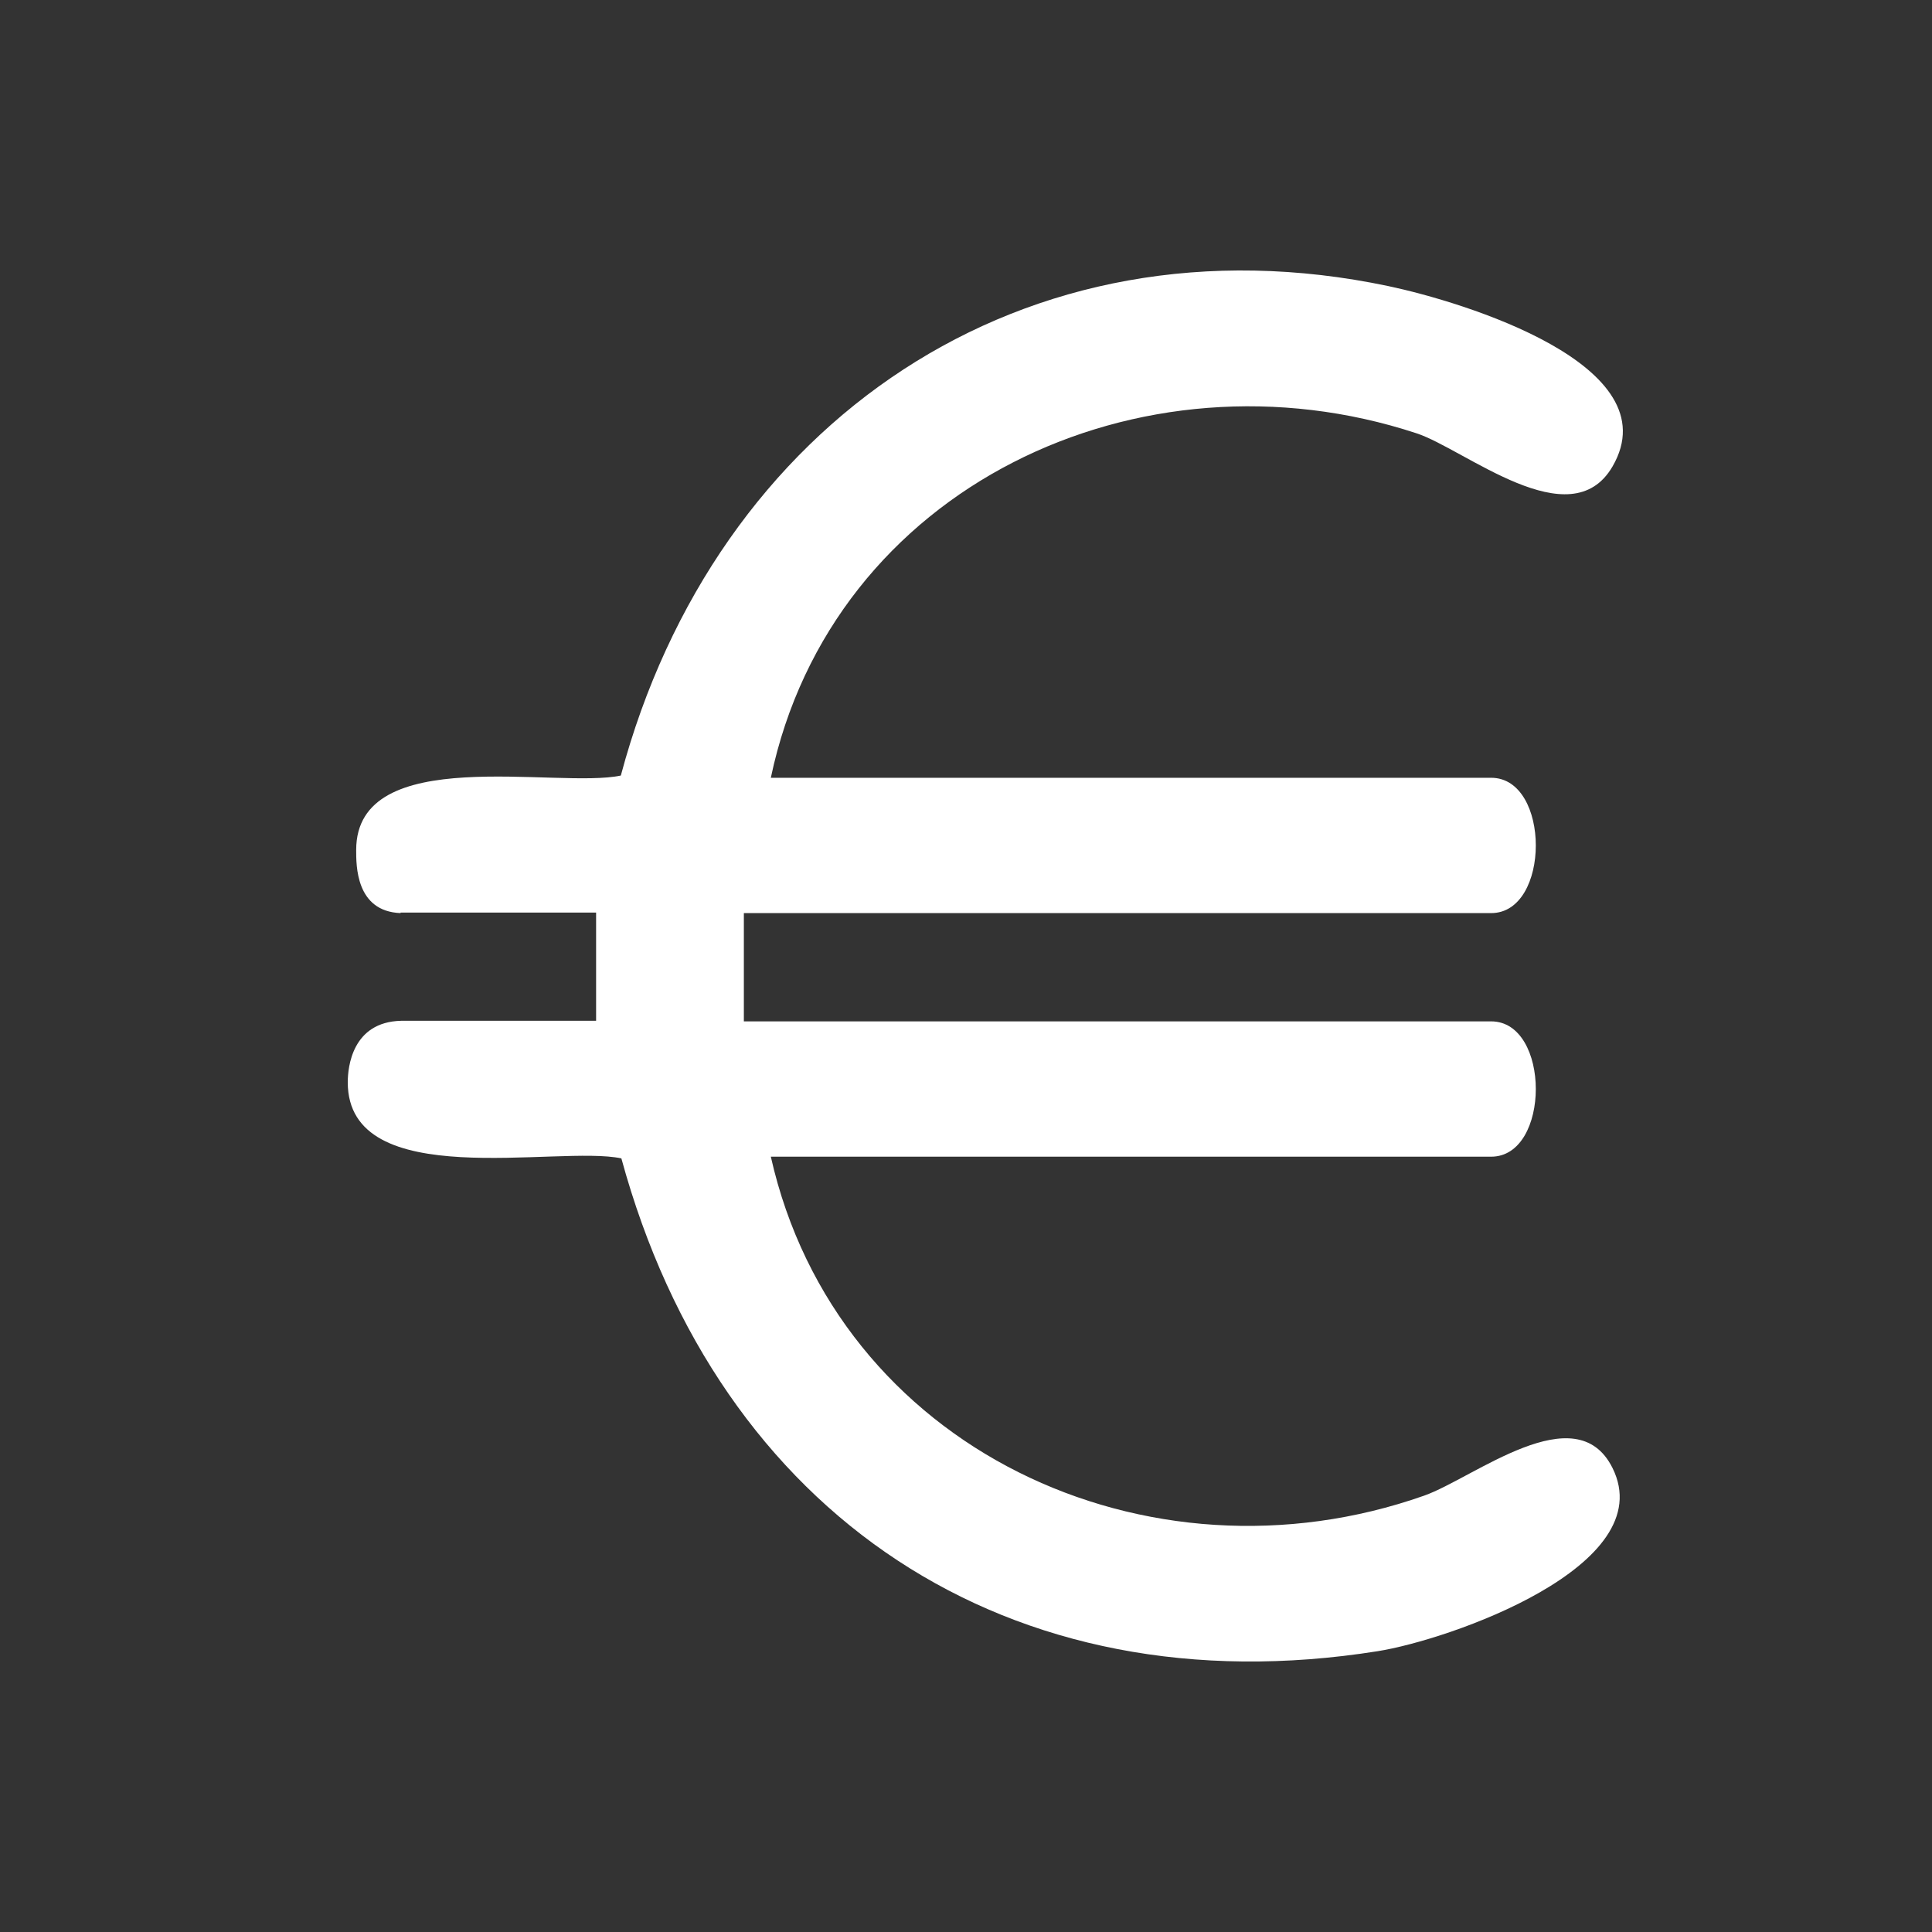 <?xml version="1.0" encoding="UTF-8"?> <svg xmlns="http://www.w3.org/2000/svg" width="50" height="50" viewBox="0 0 50 50" fill="none"><rect x="0" y="0" width="50" height="50" fill="#333333" stroke="none"/><path d="M10.367 23.631C9.204 23.587 9.218 22.391 9.218 21.997C9.218 19.21 14.424 20.421 16.067 20.071C18.51 10.921 26.507 5.419 35.93 7.404C37.864 7.813 43.258 9.447 41.731 12.074C40.641 13.942 37.907 11.621 36.657 11.213C29.517 8.863 21.534 12.599 19.949 20.129H38.591C40.132 20.129 40.132 23.631 38.591 23.631H19.251V26.433H38.591C40.132 26.433 40.132 29.935 38.591 29.935H19.949C21.651 37.494 29.706 41.23 36.86 38.706C38.14 38.253 40.786 36.093 41.731 37.99C42.996 40.53 37.5 42.441 35.653 42.733C26.1 44.251 18.597 39.202 16.081 29.979C14.438 29.629 9 30.898 9 28.009C9 27.615 9.116 26.448 10.381 26.418H15.427V23.617H10.367V23.631Z" fill="white"></path></svg> 